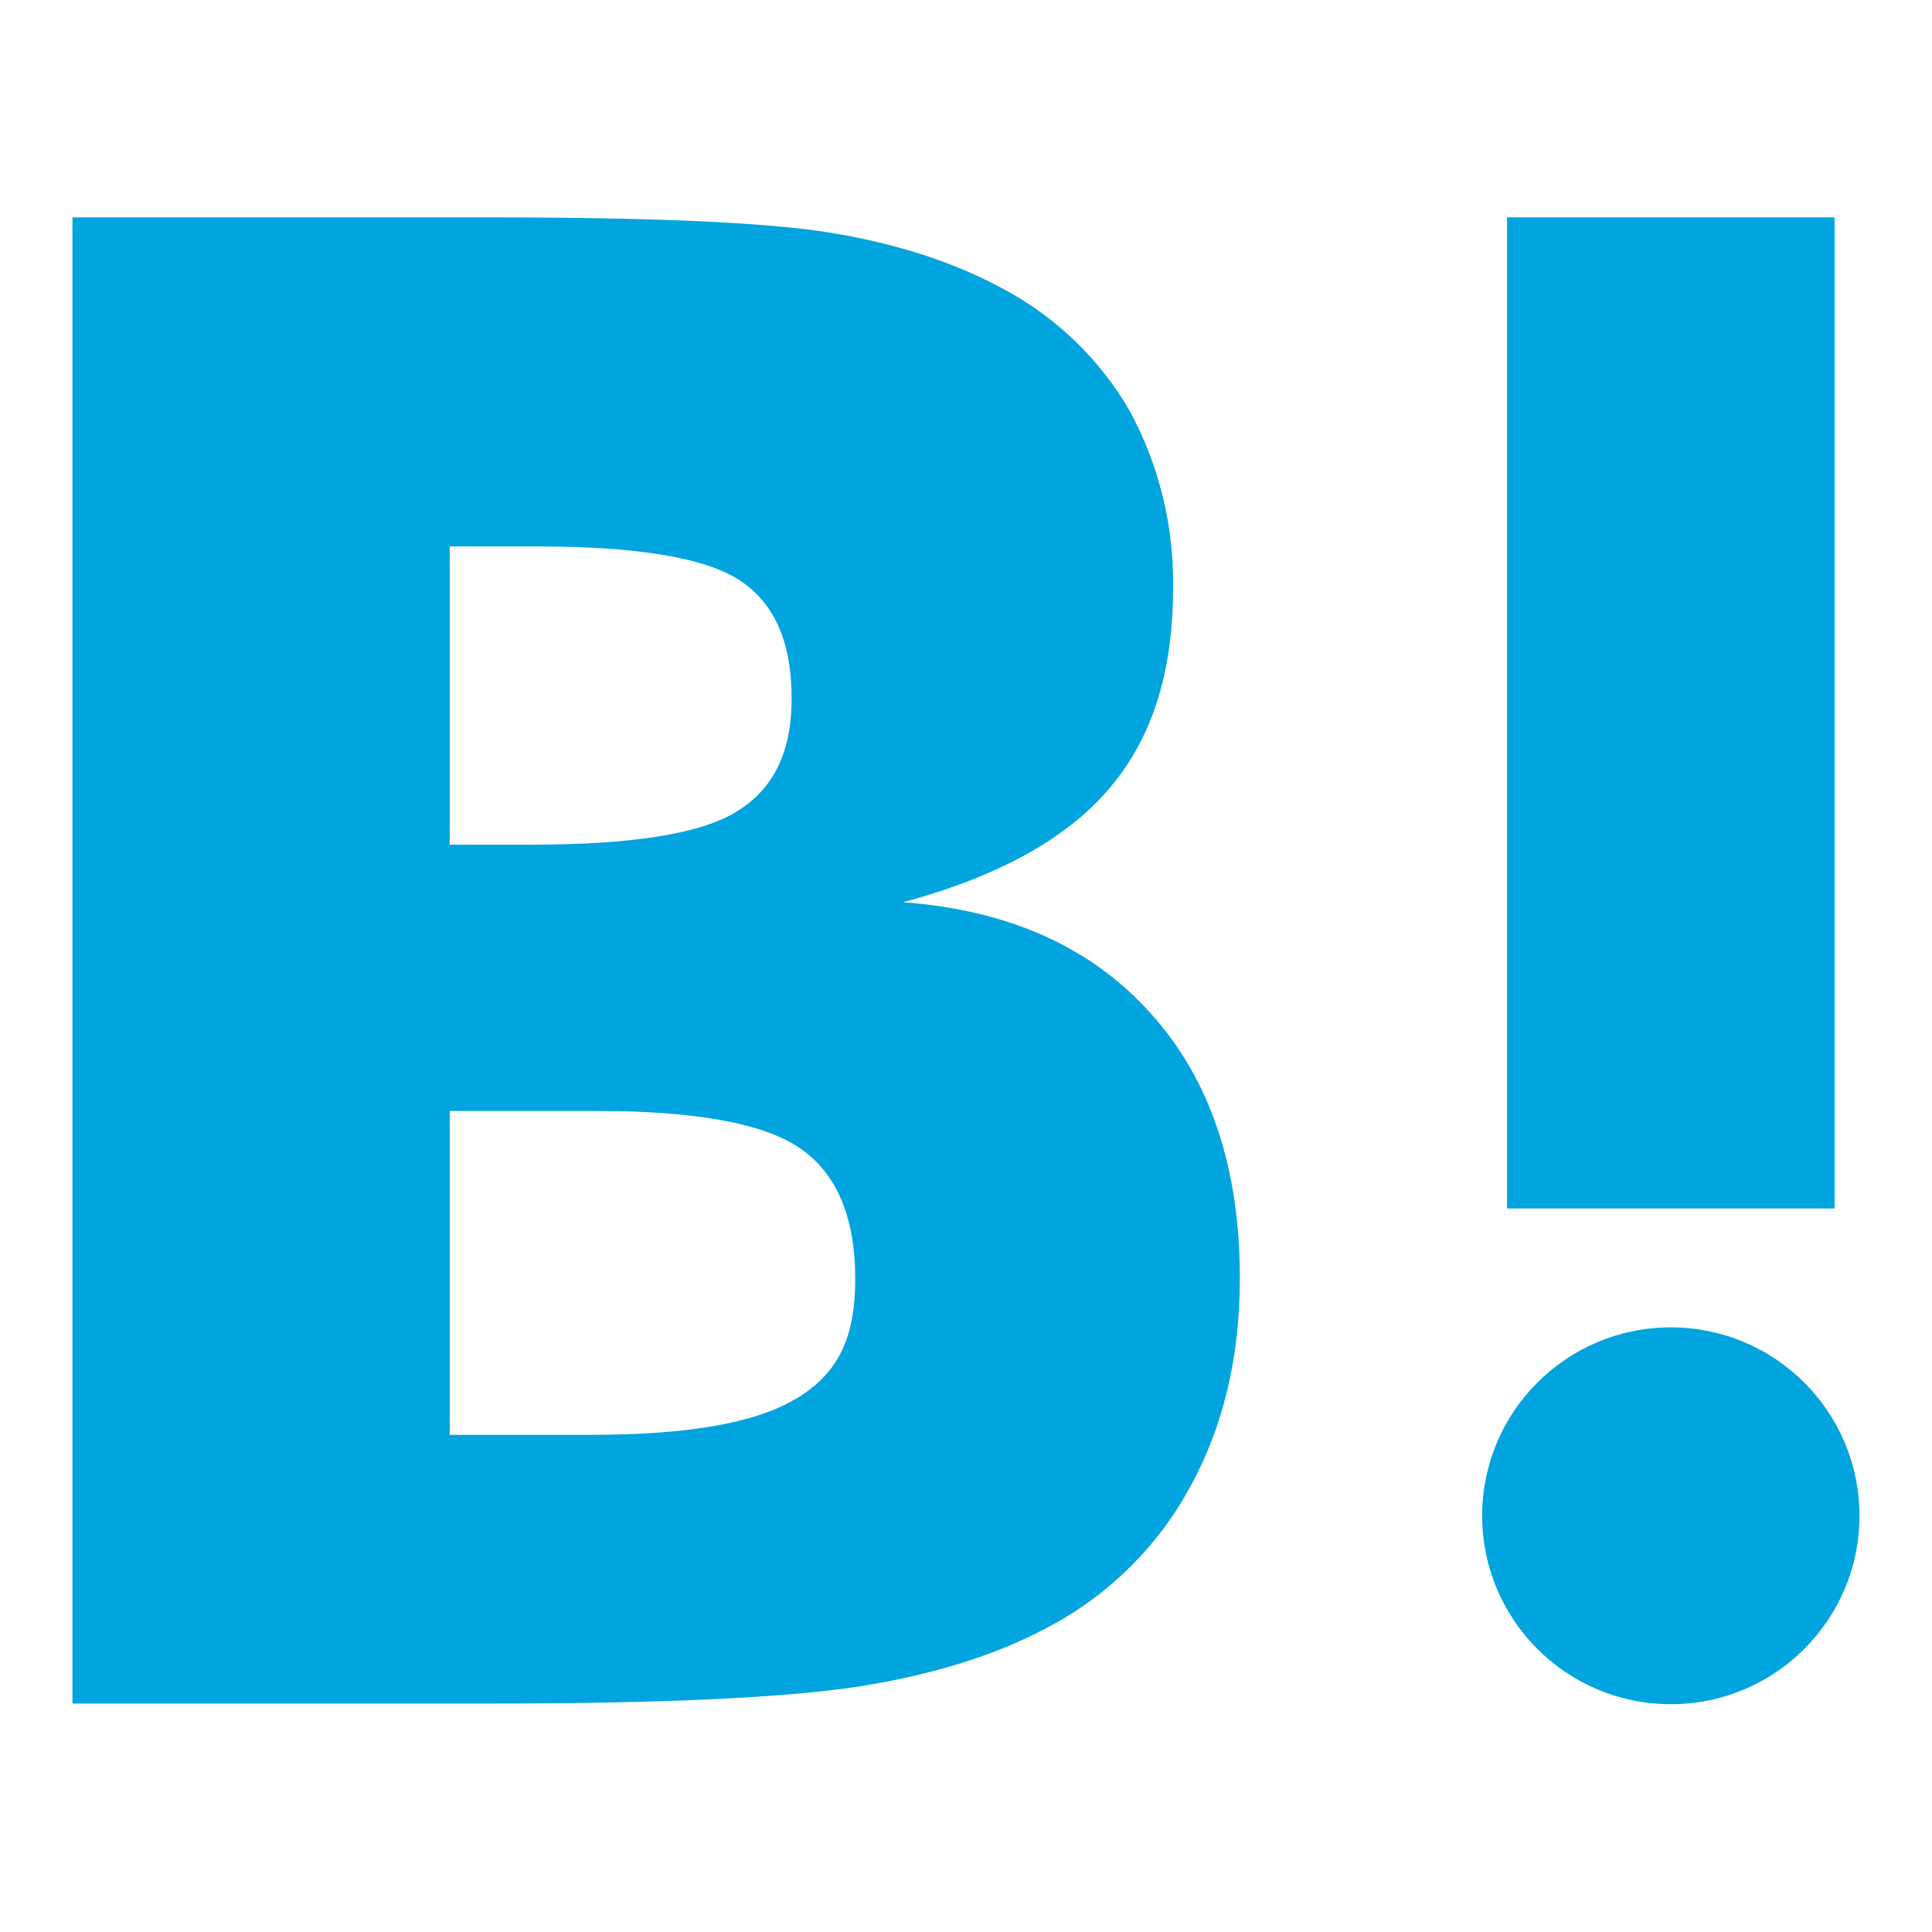 <svg width="24" height="24" viewBox="0 0 24 24" fill="none" xmlns="http://www.w3.org/2000/svg">
	<path fill-rule="evenodd" clip-rule="evenodd" d="M14.295 12.589C13.557 11.766 12.532 11.305 11.219 11.208C12.391 10.891 13.237 10.428 13.774 9.802C14.311 9.176 14.572 8.356 14.572 7.307C14.585 6.539 14.4 5.781 14.034 5.105C13.665 4.466 13.123 3.943 12.472 3.594C11.878 3.269 11.17 3.033 10.34 2.895C9.51 2.757 8.053 2.7 5.97 2.7H0.9V21.162H6.124C8.224 21.162 9.738 21.091 10.665 20.951C11.593 20.804 12.366 20.561 12.993 20.227C13.747 19.837 14.367 19.232 14.775 18.488C15.19 17.741 15.402 16.872 15.402 15.88C15.402 14.507 15.035 13.41 14.295 12.589ZM5.586 6.788H6.669C7.922 6.788 8.763 6.929 9.191 7.21C9.623 7.495 9.834 7.982 9.834 8.673C9.834 9.364 9.598 9.811 9.142 10.087C8.687 10.363 7.832 10.493 6.587 10.493H5.586V6.788ZM7.352 17.824C8.54 17.824 9.387 17.677 9.883 17.377L9.875 17.385C10.379 17.084 10.624 16.67 10.624 15.89C10.624 15.11 10.388 14.573 9.94 14.265C9.492 13.956 8.646 13.801 7.425 13.801H5.586V17.824H7.352Z" fill="#00A4DE"/>
	<path d="M20.756 16.489C19.461 16.489 18.412 17.537 18.412 18.829C18.412 20.122 19.461 21.17 20.756 21.17C22.05 21.17 23.099 20.122 23.099 18.829C23.099 17.537 22.05 16.489 20.756 16.489Z" fill="#00A4DE"/>
	<rect x="18.721" y="2.7" width="4.069" height="12.312" fill="#00A4DE"/>
</svg>
